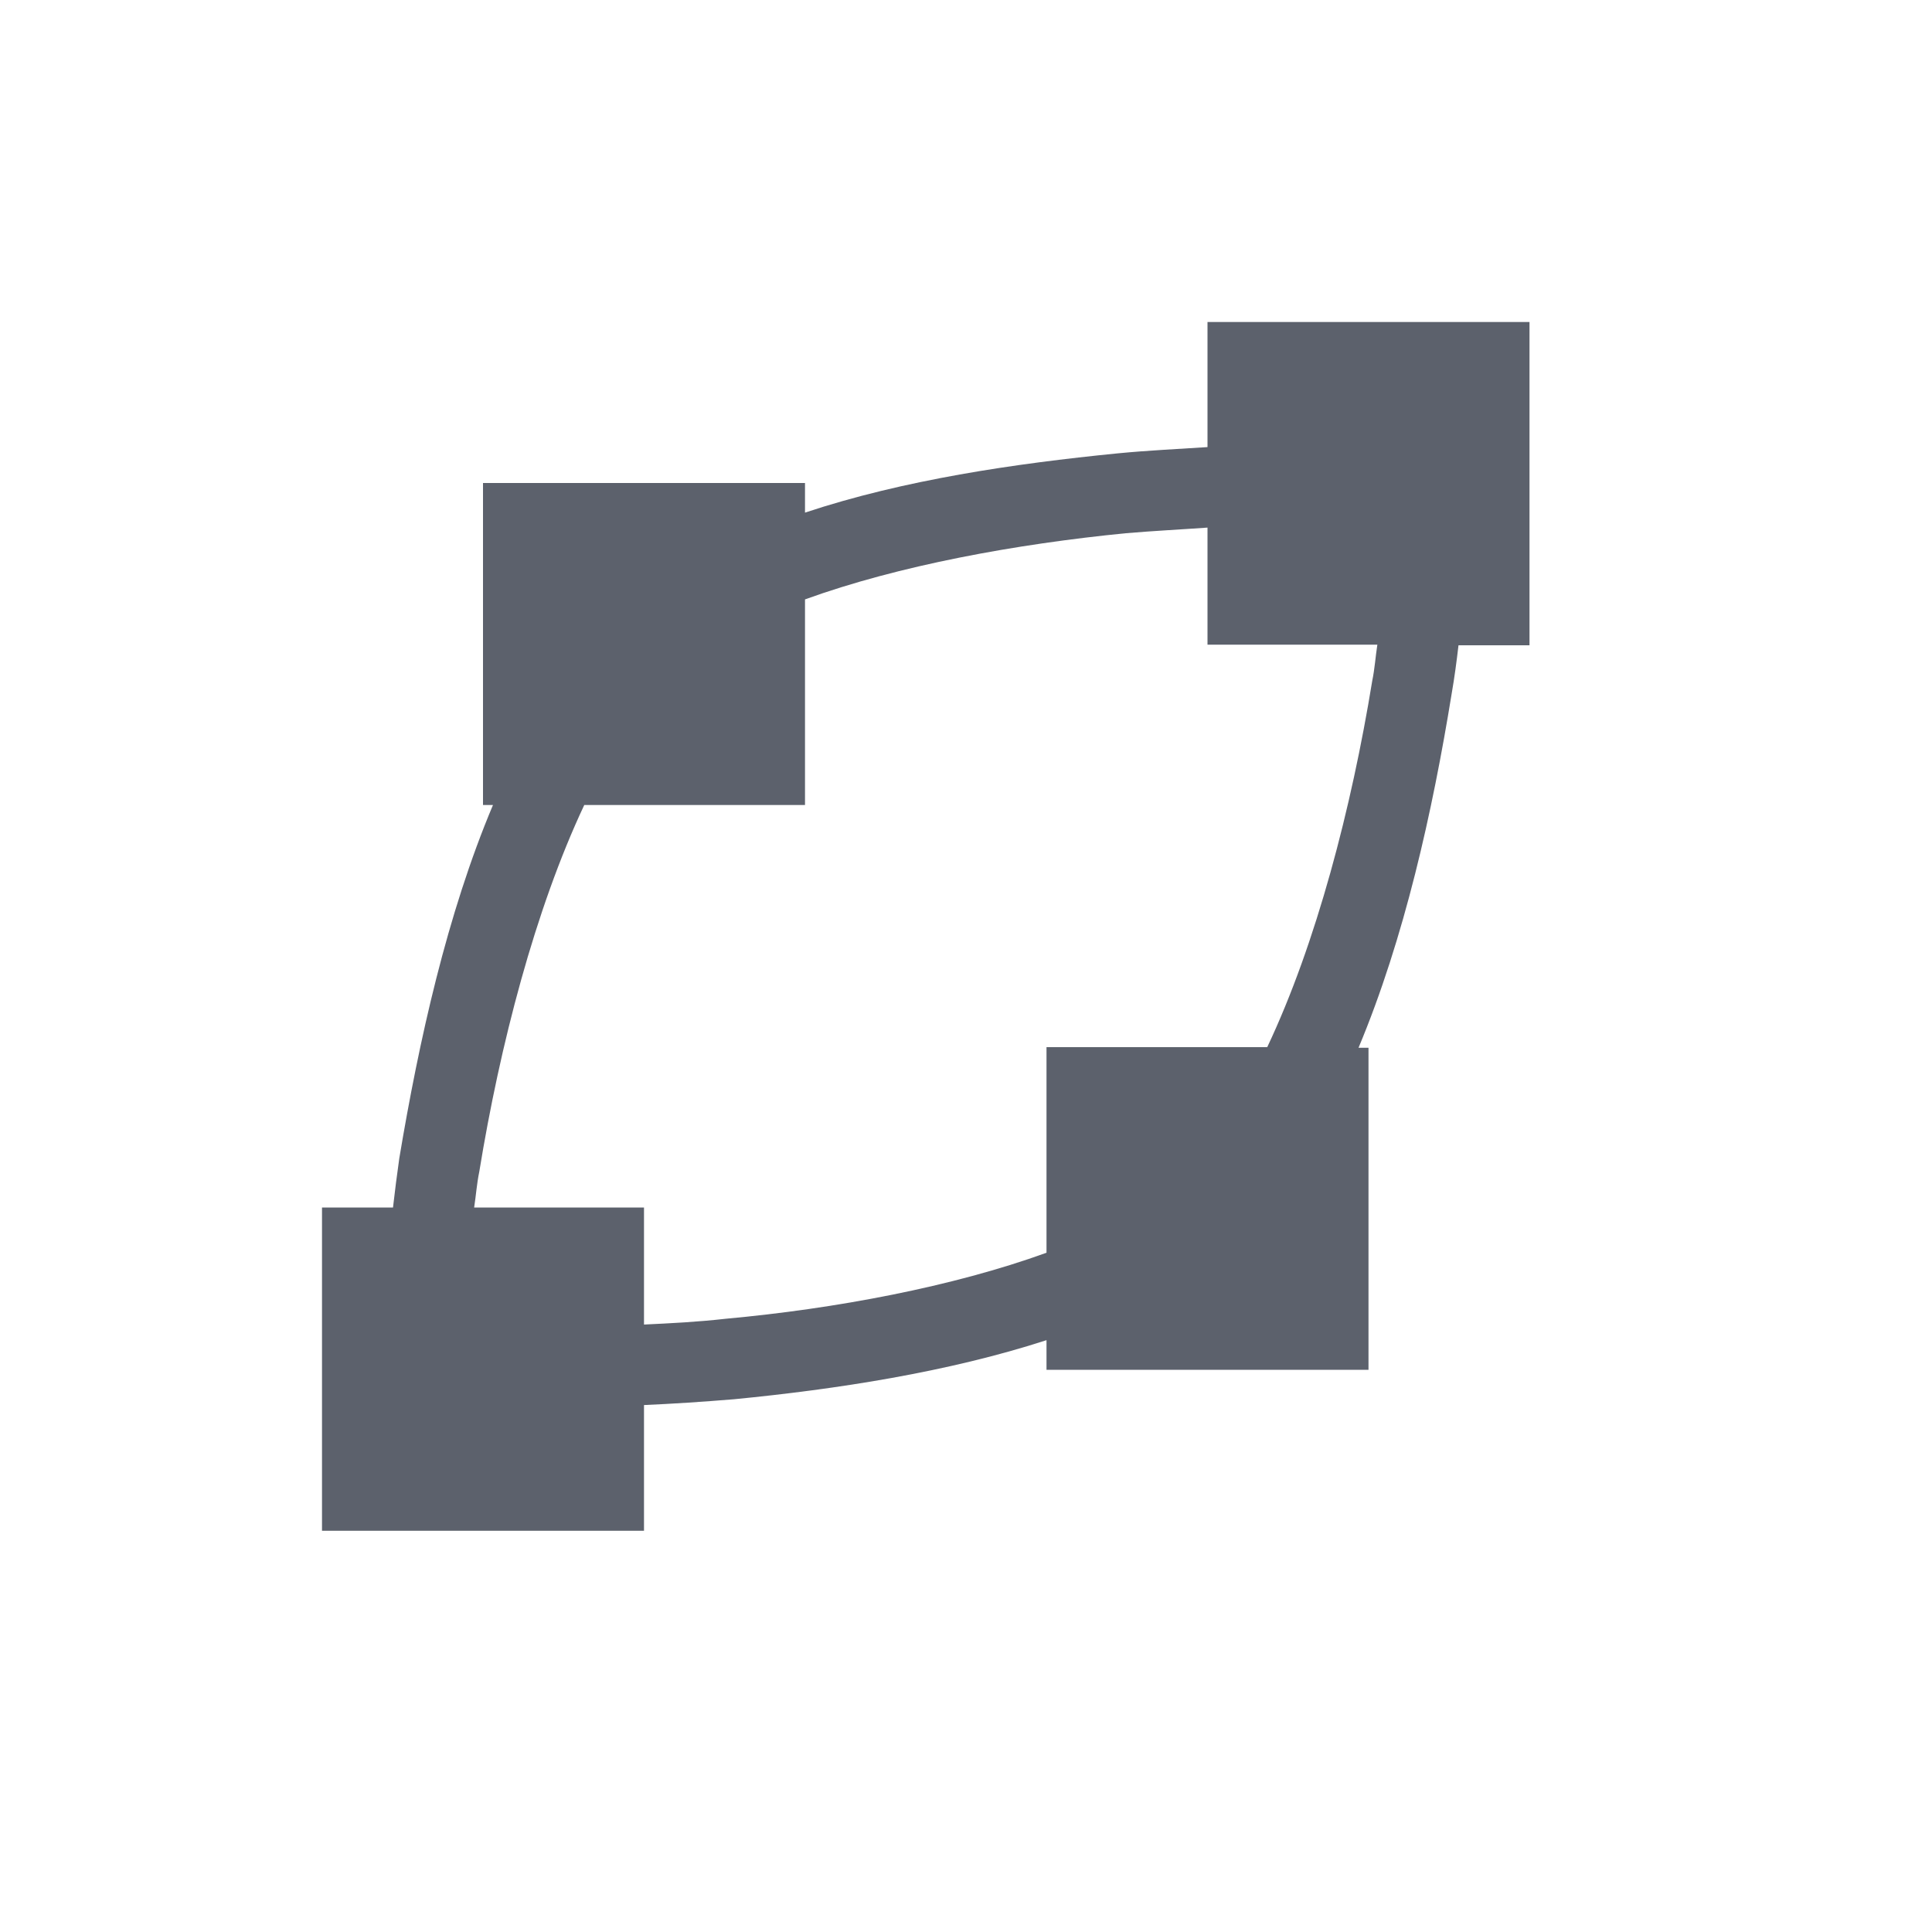 <svg xmlns="http://www.w3.org/2000/svg" width="12pt" height="12pt" version="1.1" viewBox="0 0 12 12">
 <g>
  <path style="fill:rgb(36.078%,38.039%,42.353%)" d="M 7.5 2 L 7.5 2.777 C 7.32 2.789 7.137 2.797 6.941 2.816 C 6.305 2.879 5.613 2.98 5 3.184 L 5 3 L 3 3 L 3 5 L 3.062 5 C 2.777 5.676 2.602 6.465 2.48 7.195 C 2.465 7.301 2.453 7.395 2.441 7.5 L 2 7.5 L 2 9.508 L 4 9.508 L 4 8.727 C 4.184 8.719 4.363 8.707 4.559 8.691 C 5.195 8.629 5.887 8.523 6.5 8.324 L 6.5 8.508 L 8.5 8.508 L 8.5 6.508 L 8.438 6.508 C 8.723 5.828 8.898 5.039 9.016 4.312 C 9.035 4.203 9.047 4.109 9.059 4.008 L 9.5 4.008 L 9.5 2 Z M 7.5 3.277 L 7.5 4.004 L 8.555 4.004 C 8.543 4.082 8.539 4.152 8.523 4.23 C 8.395 5.016 8.176 5.859 7.871 6.504 L 6.5 6.504 L 6.5 7.781 C 5.918 7.992 5.188 8.129 4.508 8.191 C 4.332 8.211 4.168 8.219 4 8.227 L 4 7.5 L 2.945 7.5 C 2.957 7.422 2.961 7.355 2.977 7.277 C 3.105 6.492 3.324 5.648 3.629 5 L 5 5 L 5 3.723 C 5.582 3.512 6.312 3.379 6.992 3.312 C 7.168 3.297 7.332 3.289 7.5 3.277 Z M 7.5 3.277"/>
 </g>
</svg>
